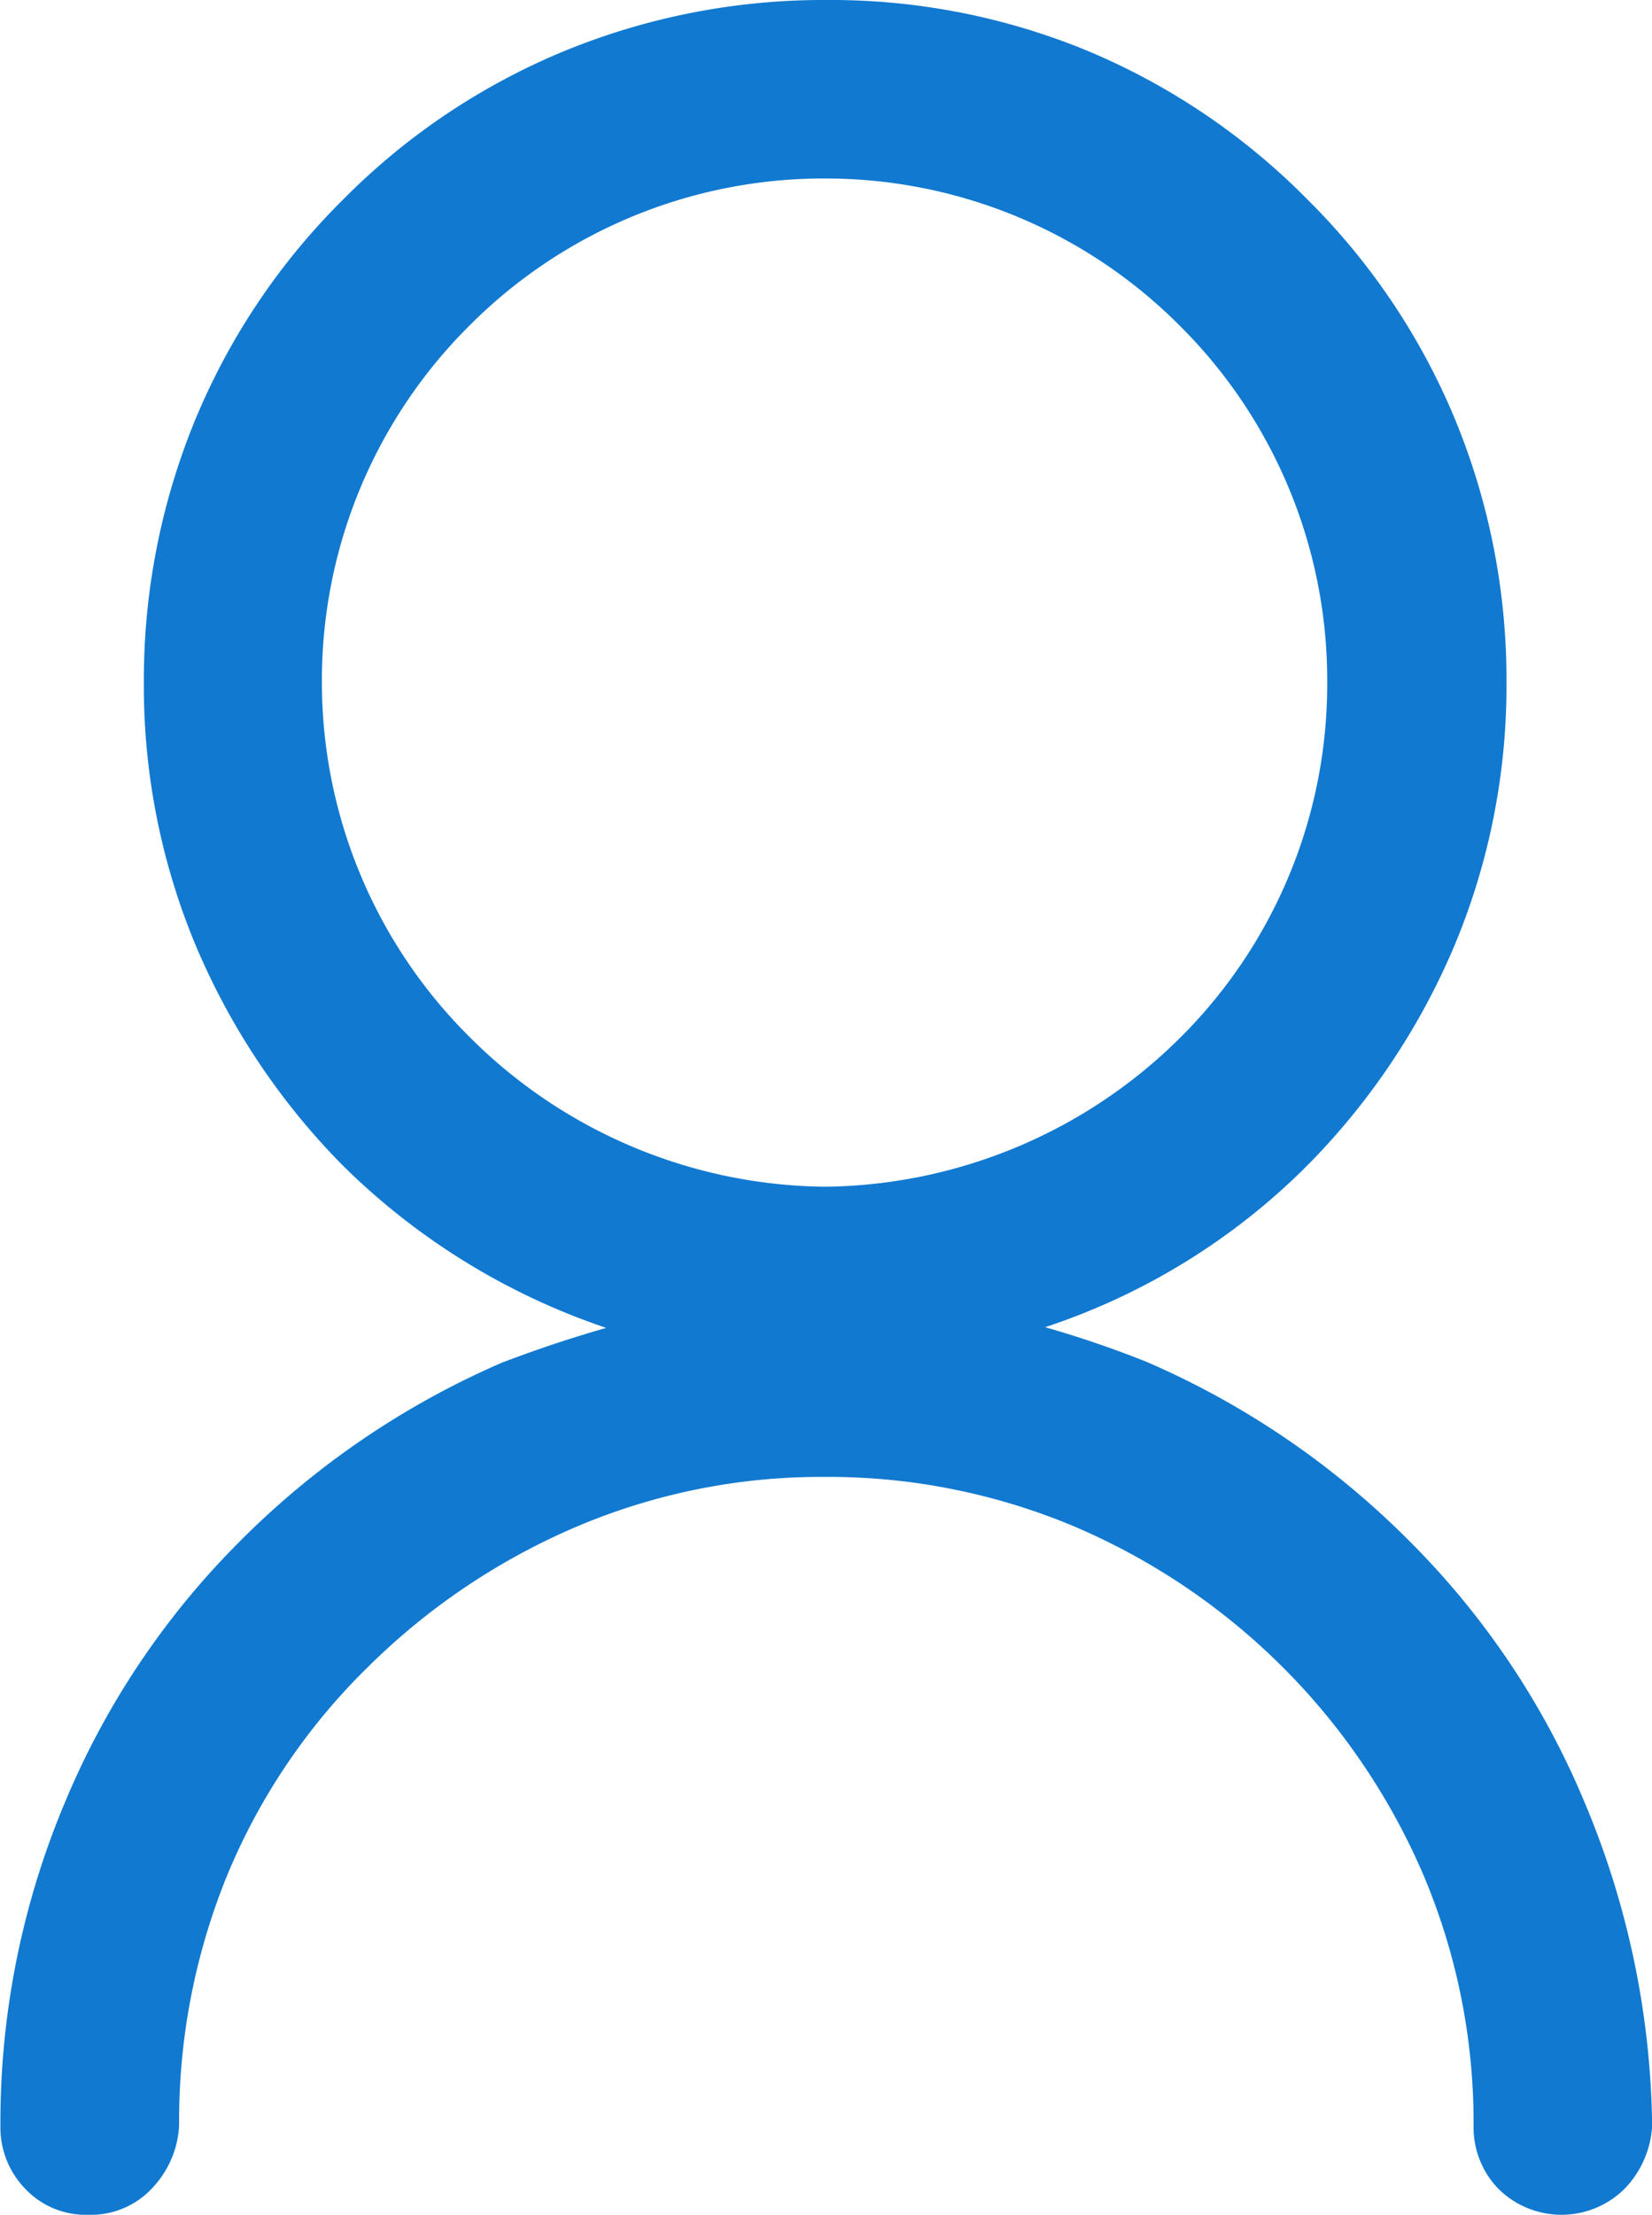 <svg xmlns="http://www.w3.org/2000/svg" width="11.999" height="16.082" viewBox="0 0 11.999 16.082"><defs><style>.a{fill:#1179d0;}</style></defs><path class="a" d="M14.31.112a5.858,5.858,0,0,0-1.277-1.907,6.105,6.105,0,0,0-1.907-1.3,7.624,7.624,0,0,0-.738-.252A4.825,4.825,0,0,0,12.3-4.529a5.073,5.073,0,0,0,1.07-1.61,4.887,4.887,0,0,0,.369-1.889,4.954,4.954,0,0,0-.369-1.9,4.877,4.877,0,0,0-1.079-1.61,4.9,4.9,0,0,0-1.6-1.079A4.887,4.887,0,0,0,8.8-12.984a4.954,4.954,0,0,0-1.9.369,4.877,4.877,0,0,0-1.61,1.079,4.877,4.877,0,0,0-1.079,1.61,4.954,4.954,0,0,0-.369,1.9,4.887,4.887,0,0,0,.369,1.889,5.073,5.073,0,0,0,1.07,1.61A4.975,4.975,0,0,0,7.2-3.342q-.378.108-.756.252a6.105,6.105,0,0,0-1.907,1.3A5.858,5.858,0,0,0,3.265.112,5.987,5.987,0,0,0,2.8,2.45a.641.641,0,0,0,.18.459.606.606,0,0,0,.459.189.606.606,0,0,0,.459-.189.713.713,0,0,0,.2-.459A4.714,4.714,0,0,1,4.443.643,4.541,4.541,0,0,1,5.468-.878,4.859,4.859,0,0,1,6.988-1.9a4.546,4.546,0,0,1,1.8-.36A4.611,4.611,0,0,1,10.6-1.9,4.806,4.806,0,0,1,13.141.643,4.611,4.611,0,0,1,13.5,2.45a.641.641,0,0,0,.18.459.651.651,0,0,0,.917,0,.713.713,0,0,0,.2-.459A6.228,6.228,0,0,0,14.31.112ZM5.135-8.037a3.63,3.63,0,0,1,1.07-2.581,3.63,3.63,0,0,1,2.581-1.07,3.63,3.63,0,0,1,2.581,1.07,3.63,3.63,0,0,1,1.07,2.581,3.619,3.619,0,0,1-1.07,2.59A3.714,3.714,0,0,1,8.787-4.367,3.7,3.7,0,0,1,6.206-5.456,3.63,3.63,0,0,1,5.135-8.037Z" transform="translate(-2.797 12.984)"/></svg>